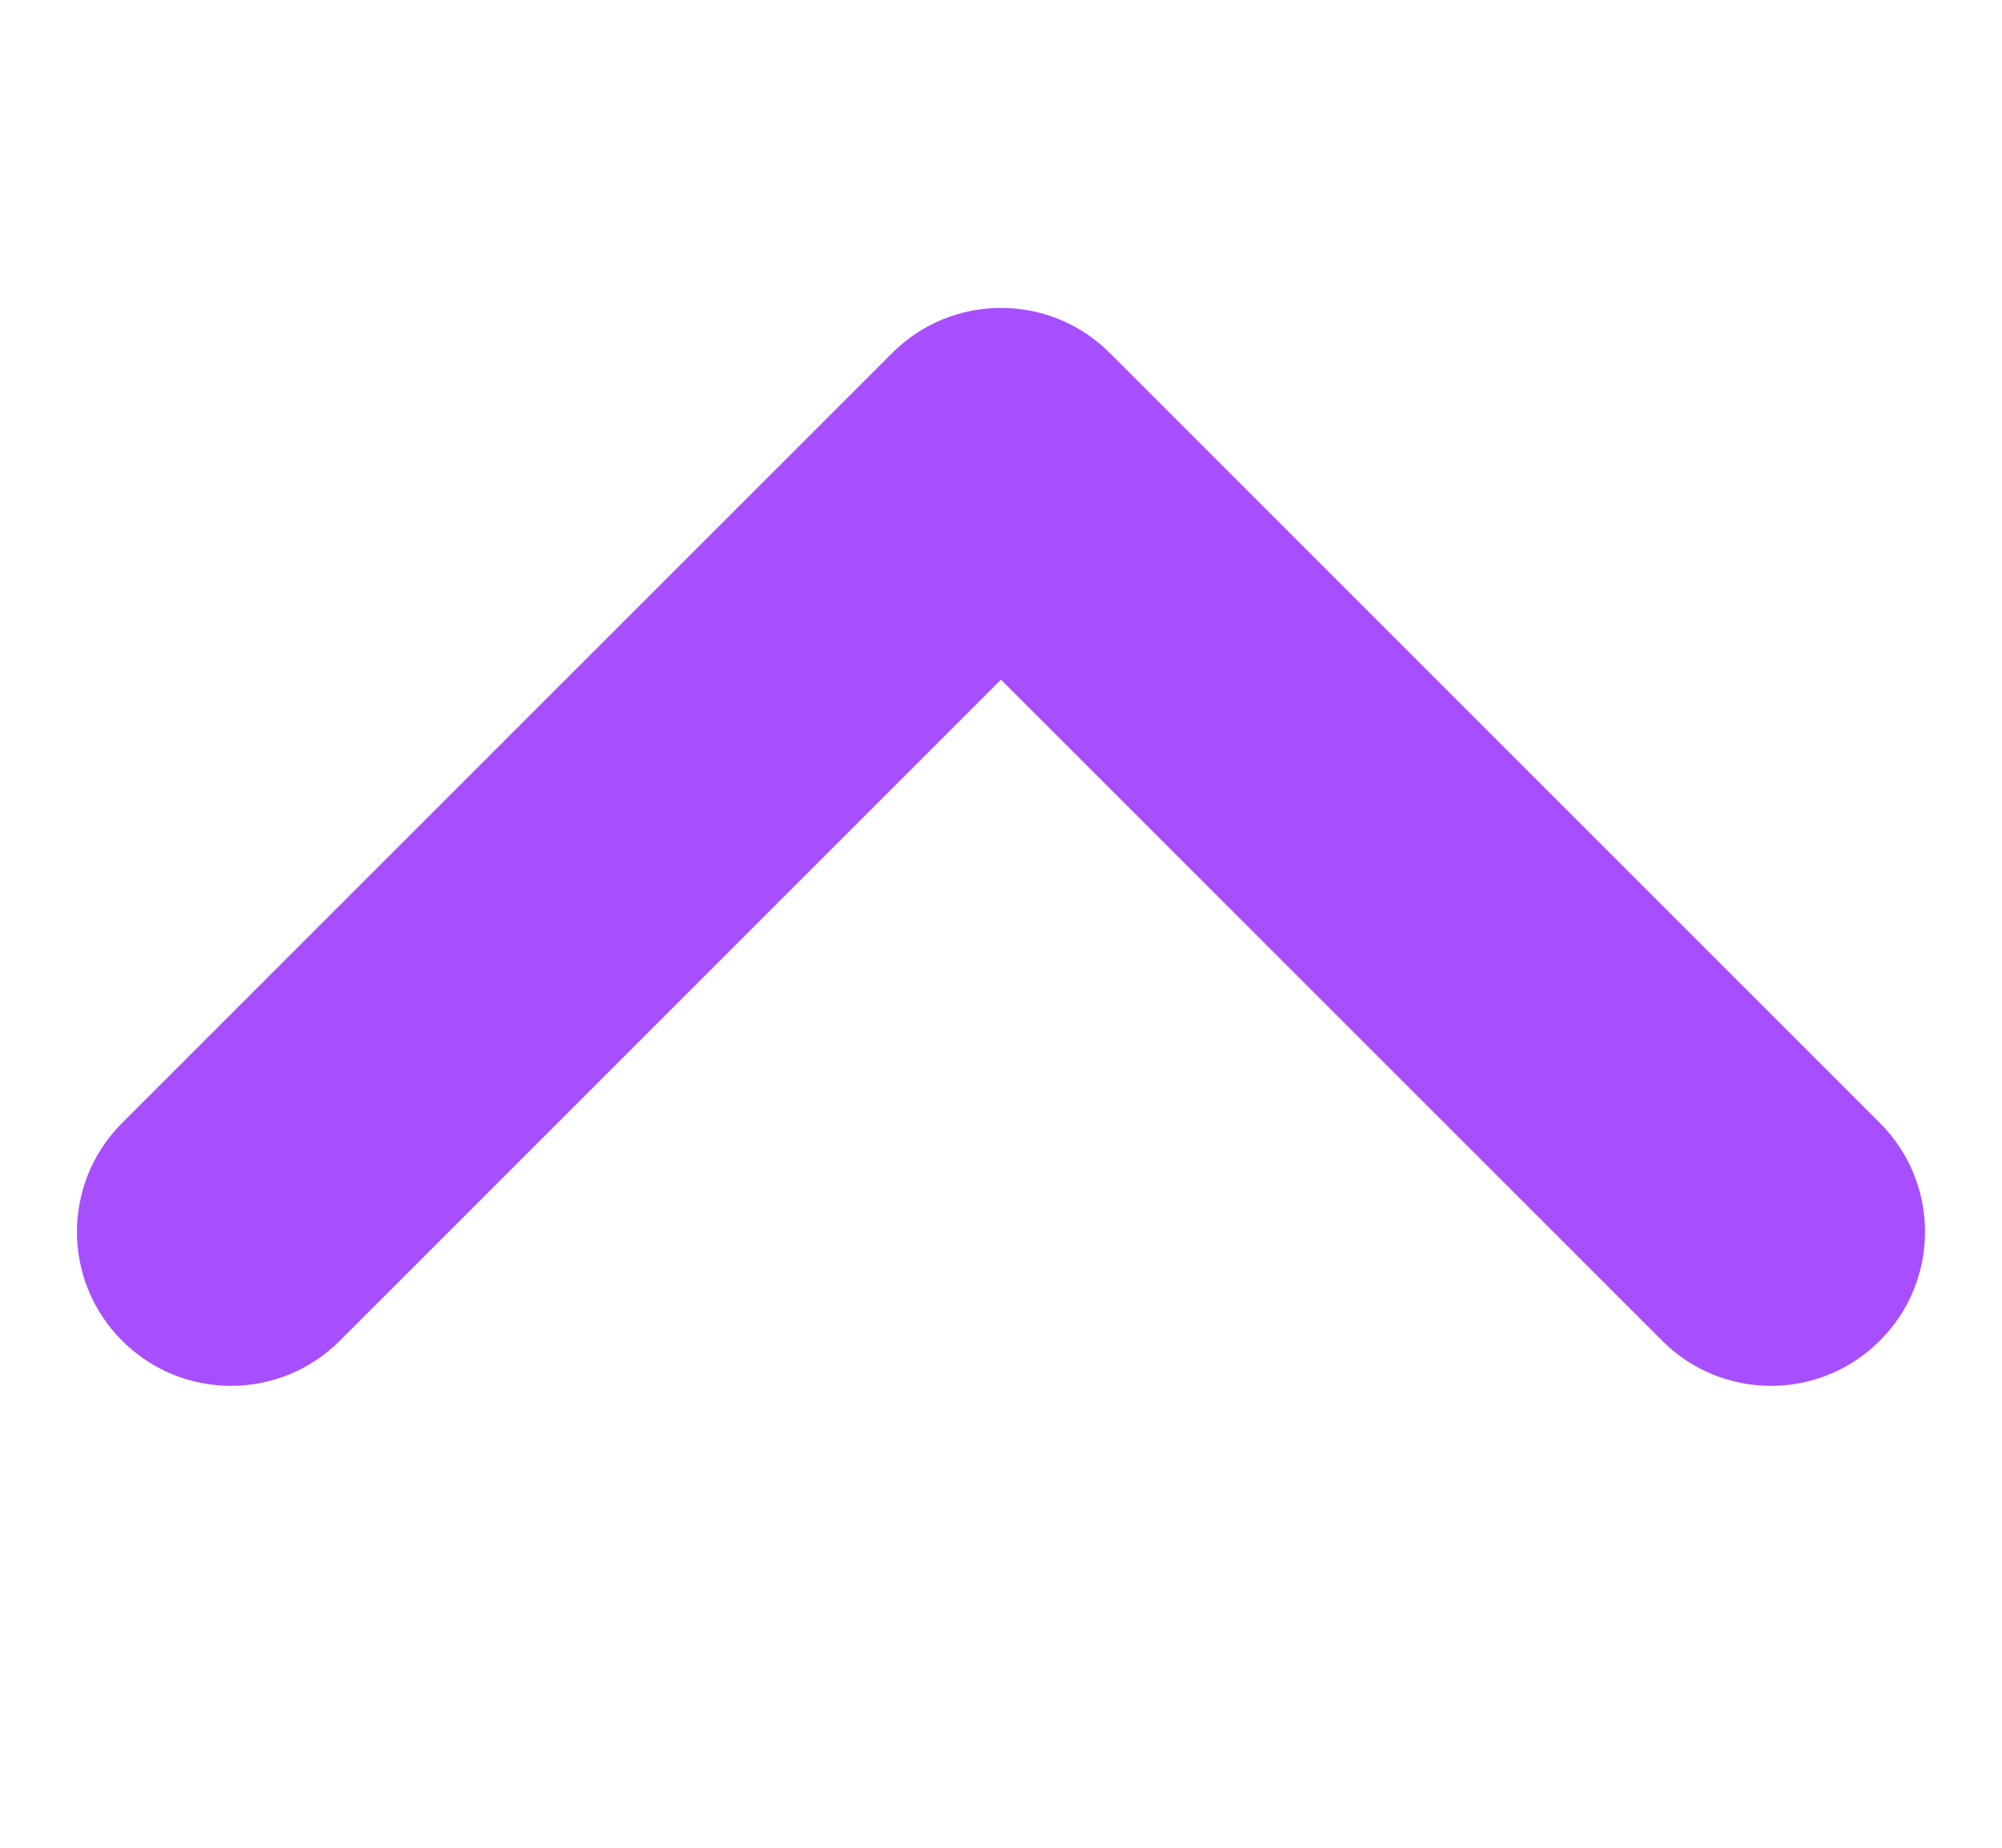 <svg width="13" height="12" viewBox="0 0 13 12" fill="none" xmlns="http://www.w3.org/2000/svg">
<g id="up">
<g id="arrow (Stroke)">
<path d="M0.793 8.707C1.183 9.098 1.817 9.098 2.207 8.707L6.5 4.414L10.793 8.707C11.183 9.098 11.817 9.098 12.207 8.707C12.598 8.317 12.598 7.683 12.207 7.293L7.207 2.293C6.817 1.902 6.183 1.902 5.793 2.293L0.793 7.293C0.402 7.683 0.402 8.317 0.793 8.707Z" fill="#A74FFF"/>
</g>
</g>
</svg>
